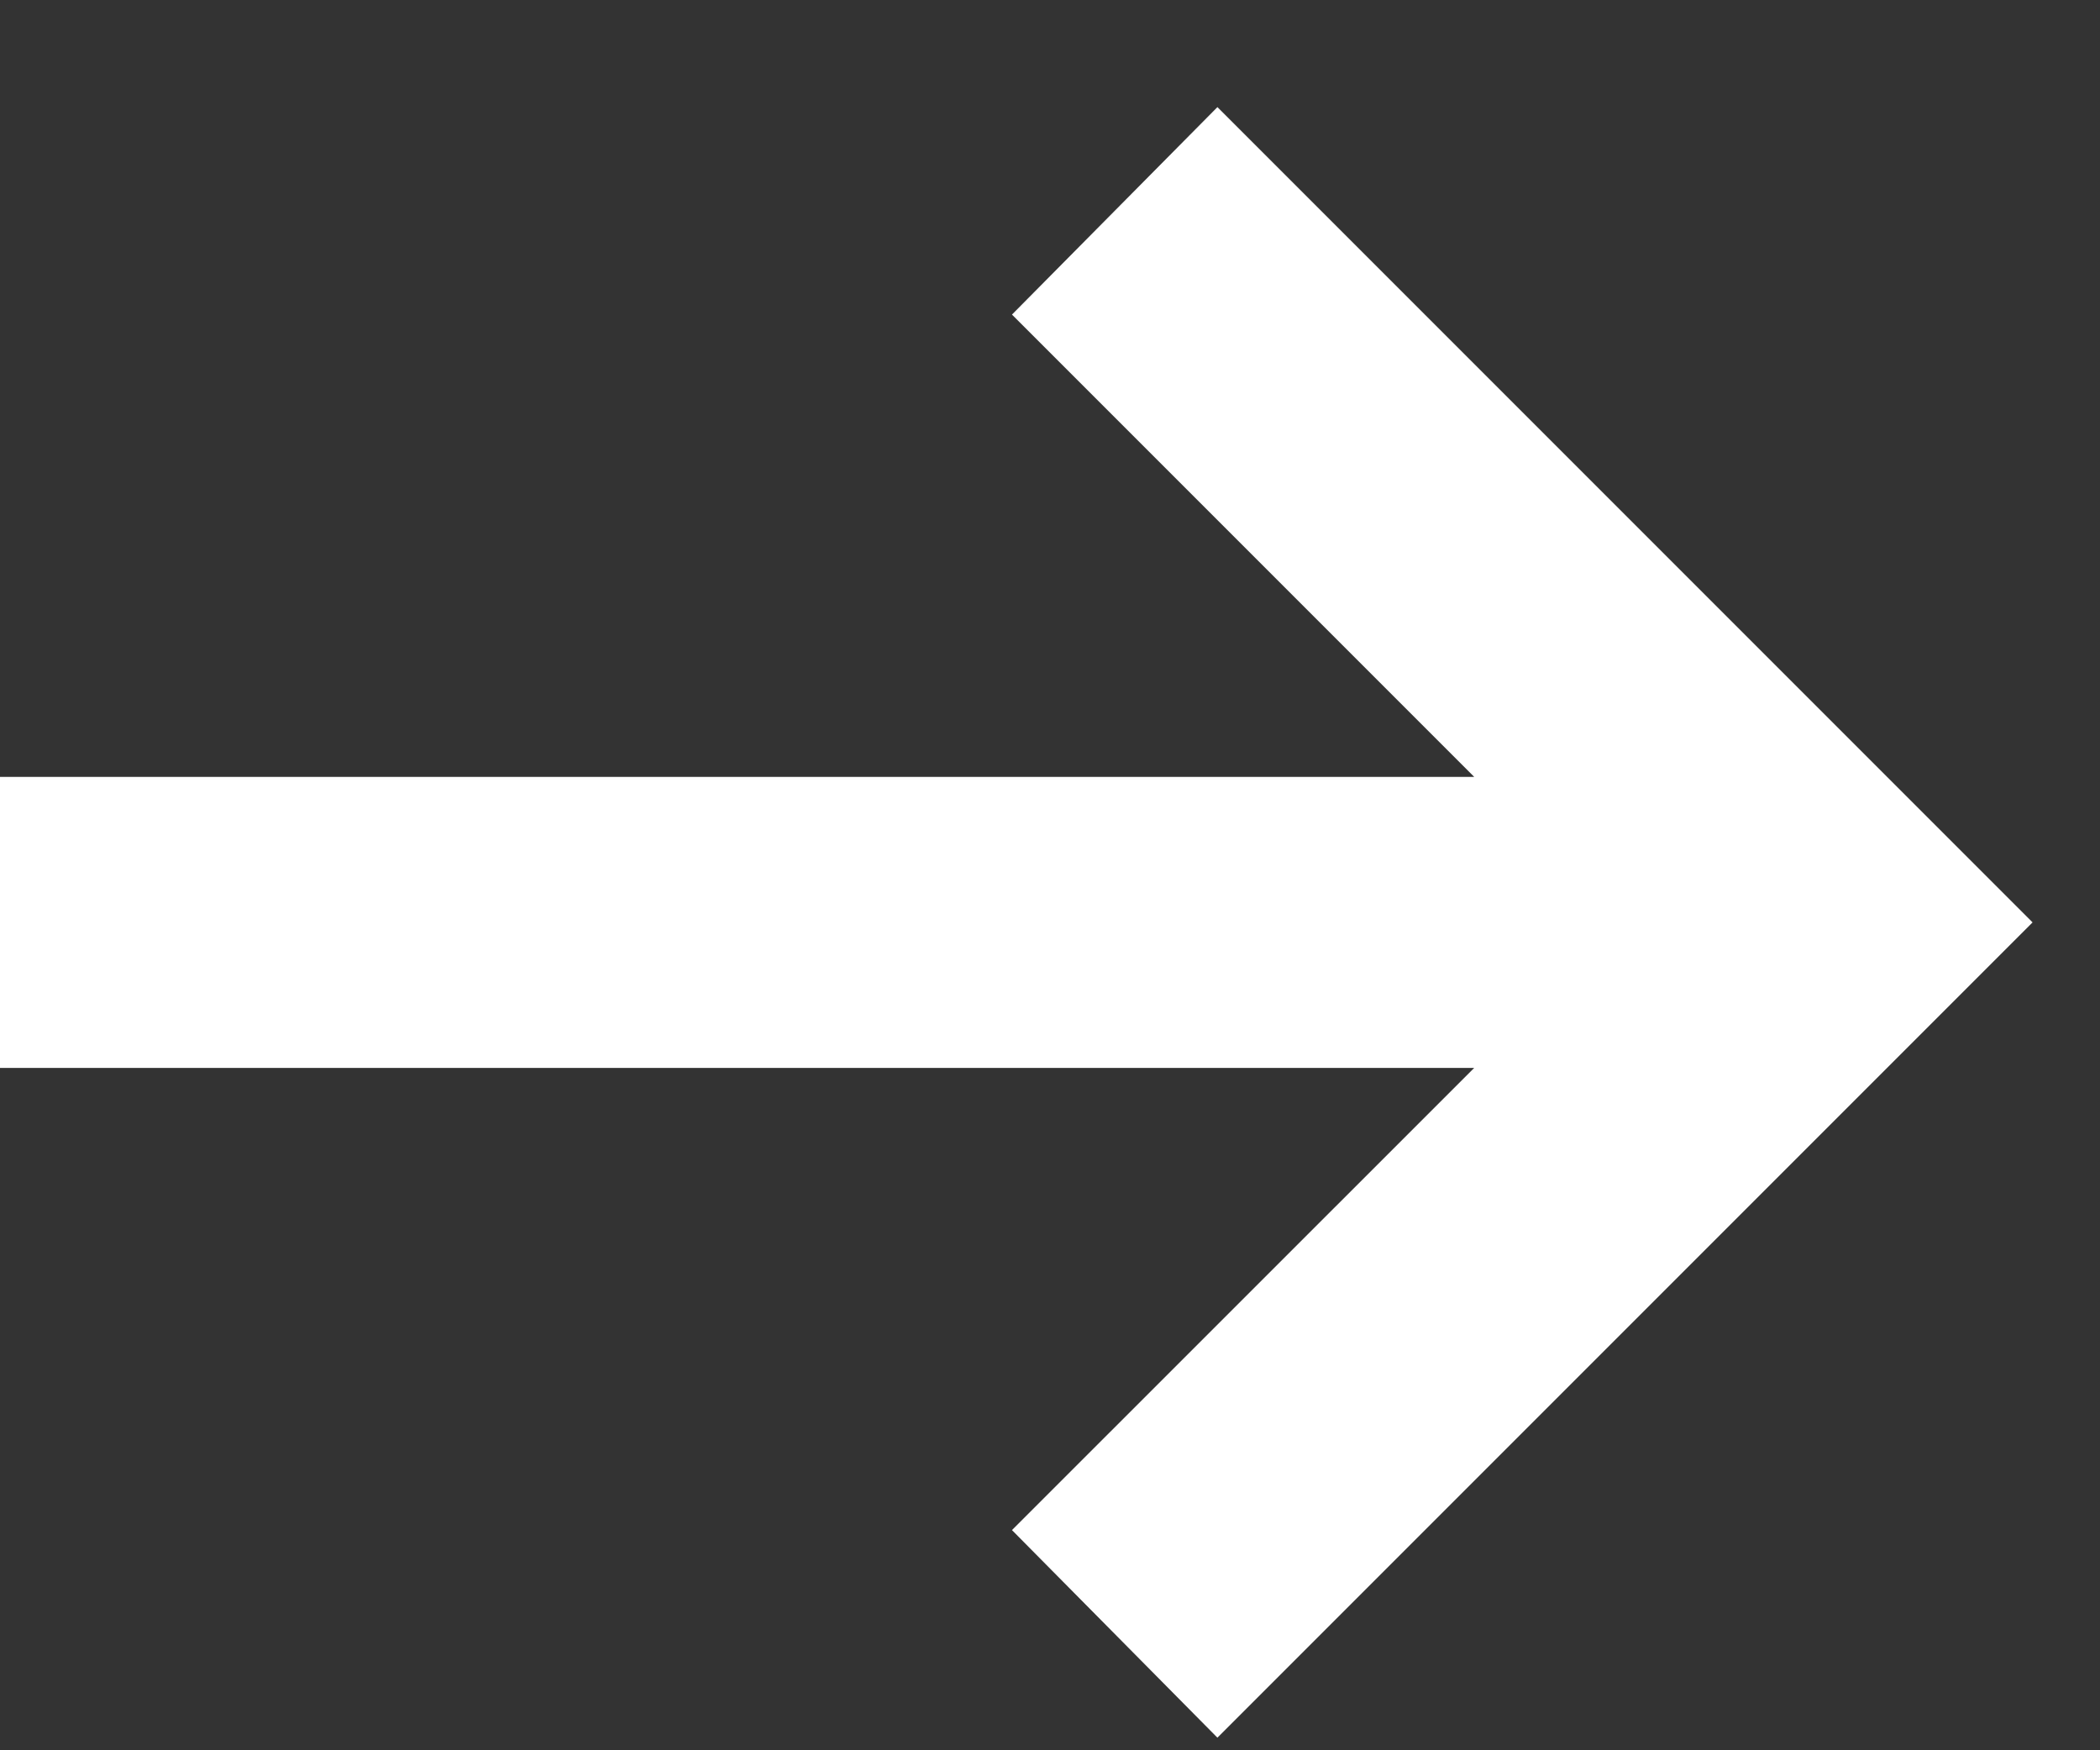 <svg width="18" height="15" viewBox="0 0 18 15" fill="none" xmlns="http://www.w3.org/2000/svg">
<rect x="0" y="0" width="18" height="15" fill="#333333" stroke="none"/>
<path d="M10.435 0.918L8.674 2.696L12.636 6.658H0V9.152H12.636L8.674 13.113L10.435 14.892L17.422 7.905L10.435 0.918Z" fill="#fff"/>
</svg>
